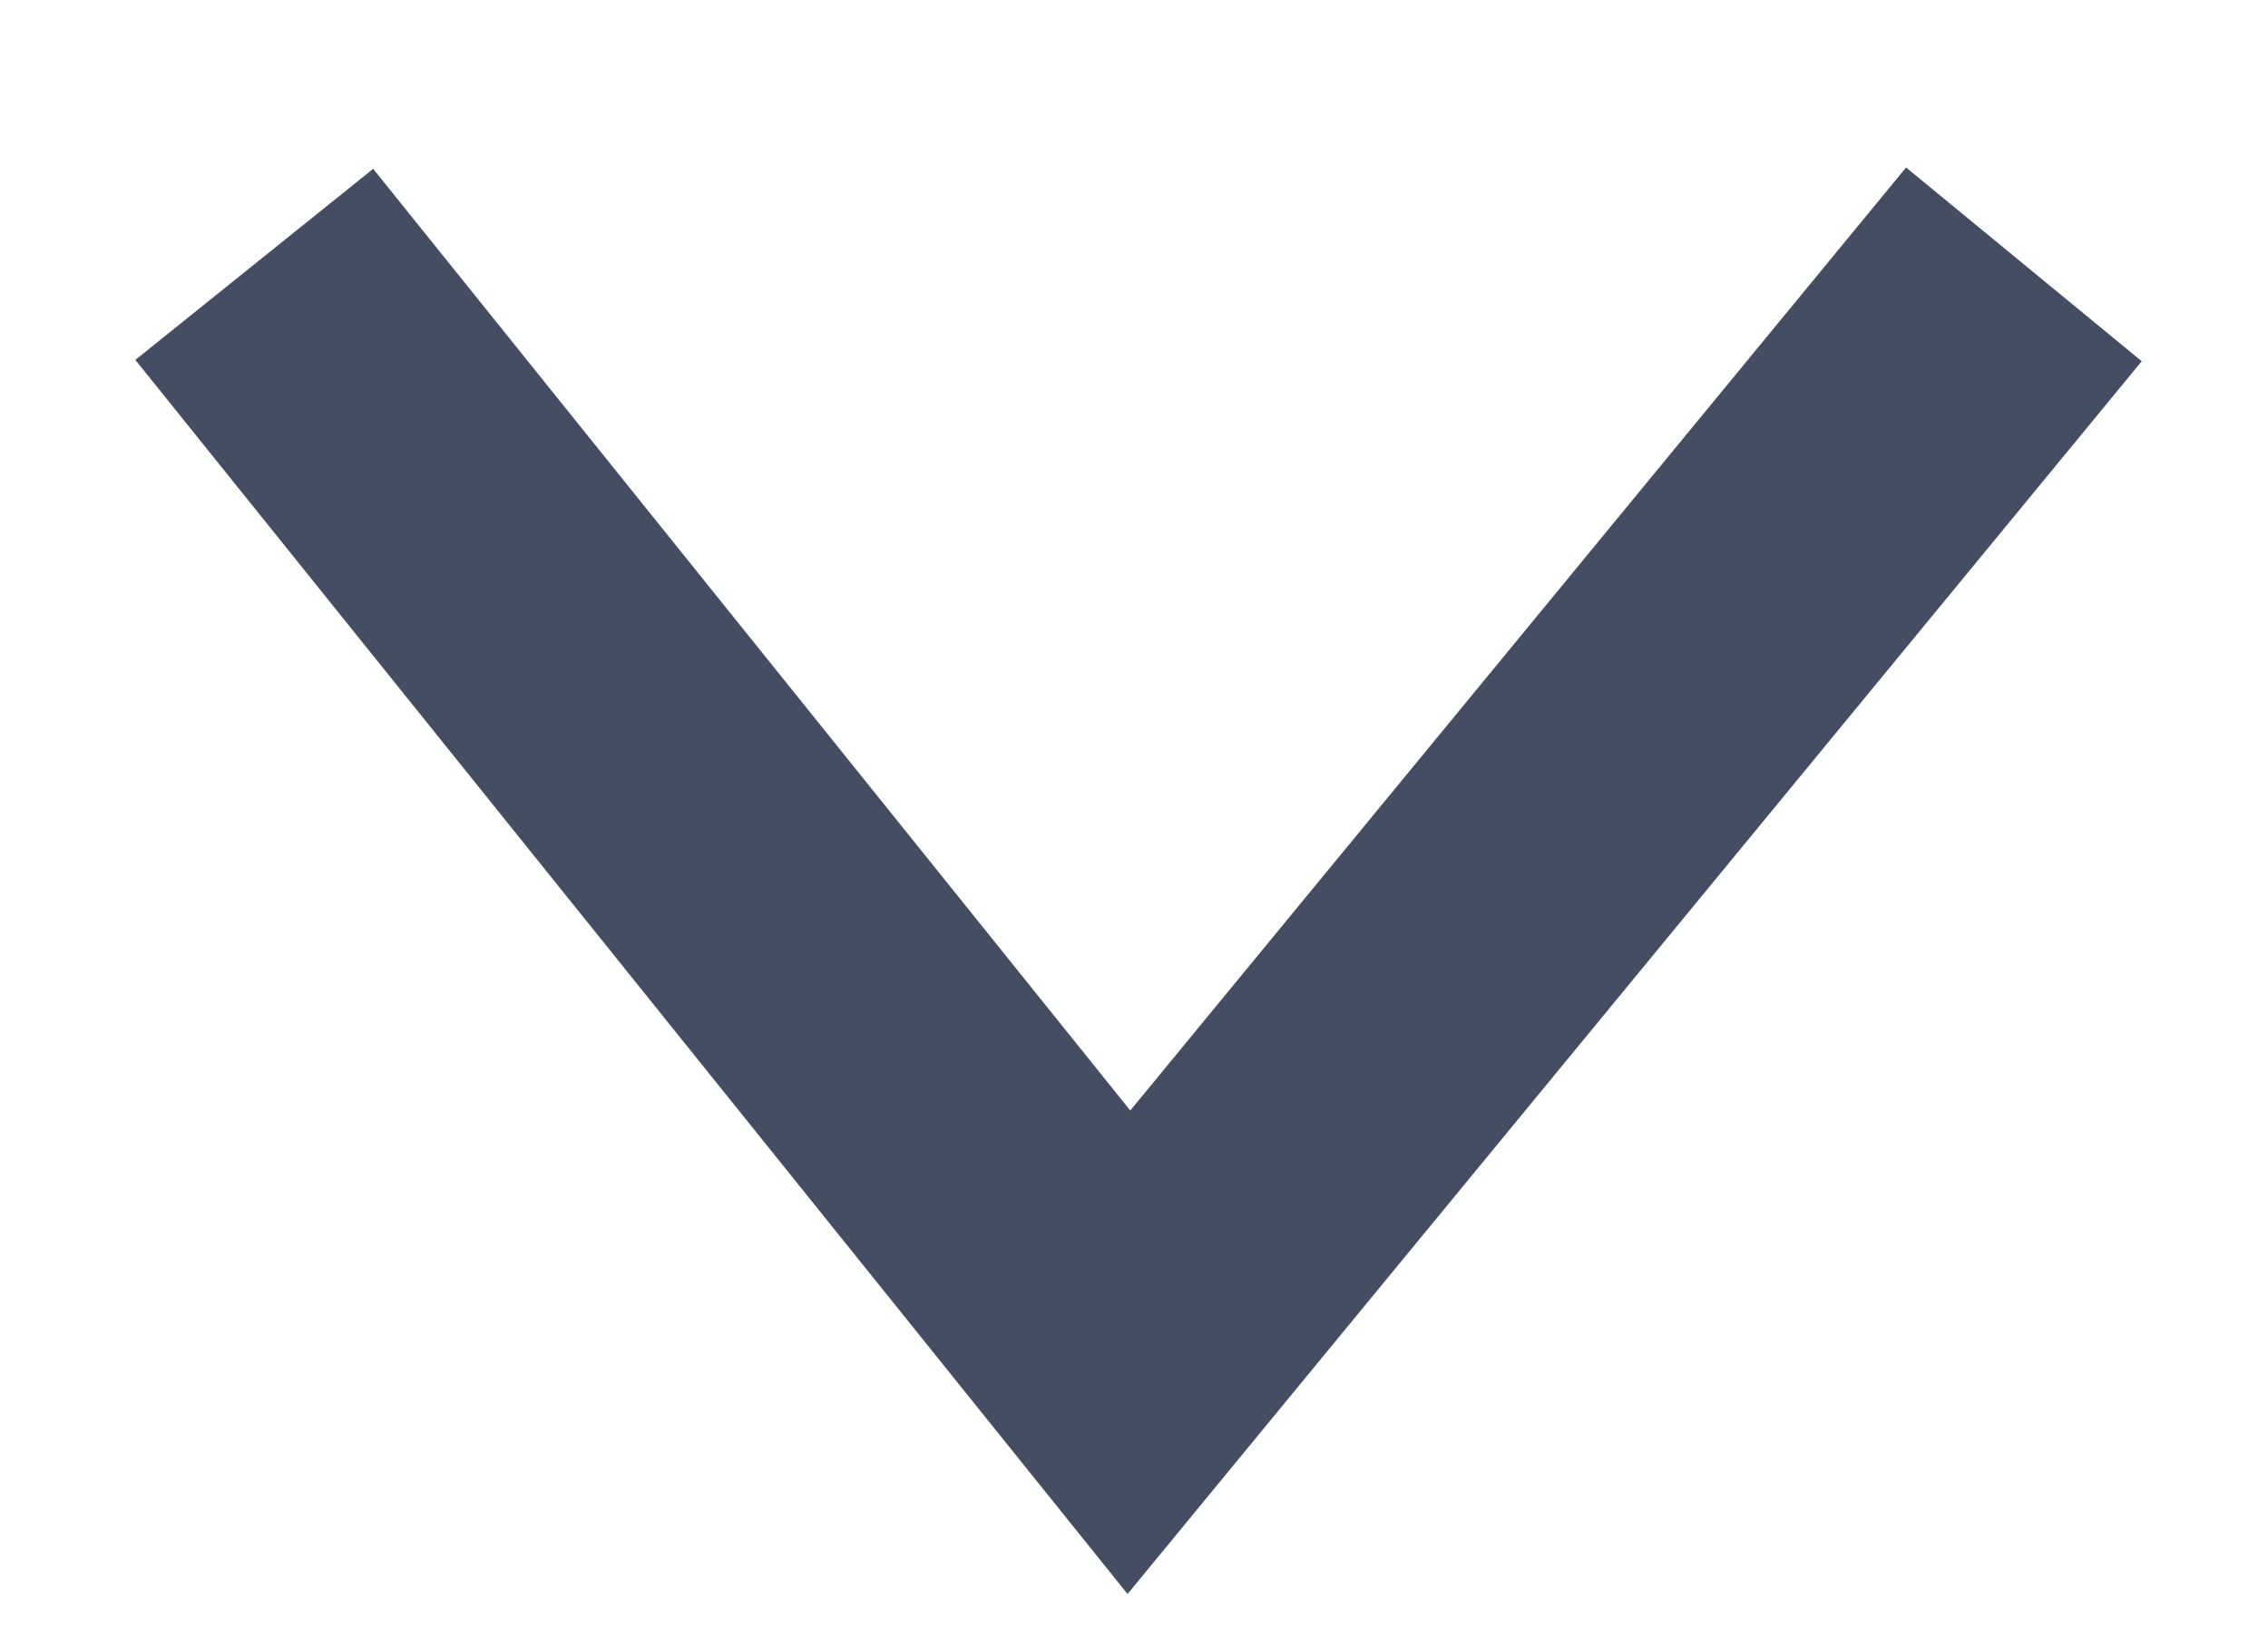 <?xml version="1.0" encoding="UTF-8"?> <!-- Generator: Adobe Illustrator 23.1.0, SVG Export Plug-In . SVG Version: 6.00 Build 0) --> <svg xmlns="http://www.w3.org/2000/svg" xmlns:xlink="http://www.w3.org/1999/xlink" id="Слой_1" x="0px" y="0px" viewBox="0 0 22.3 16.1" style="enable-background:new 0 0 22.3 16.1;" xml:space="preserve"> <style type="text/css"> .st0{fill:none;stroke:#454D62;stroke-width:3;stroke-miterlimit:10;} </style> <polyline class="st0" points="2.5,2.6 11.1,13.3 19.9,2.6 "></polyline> </svg> 